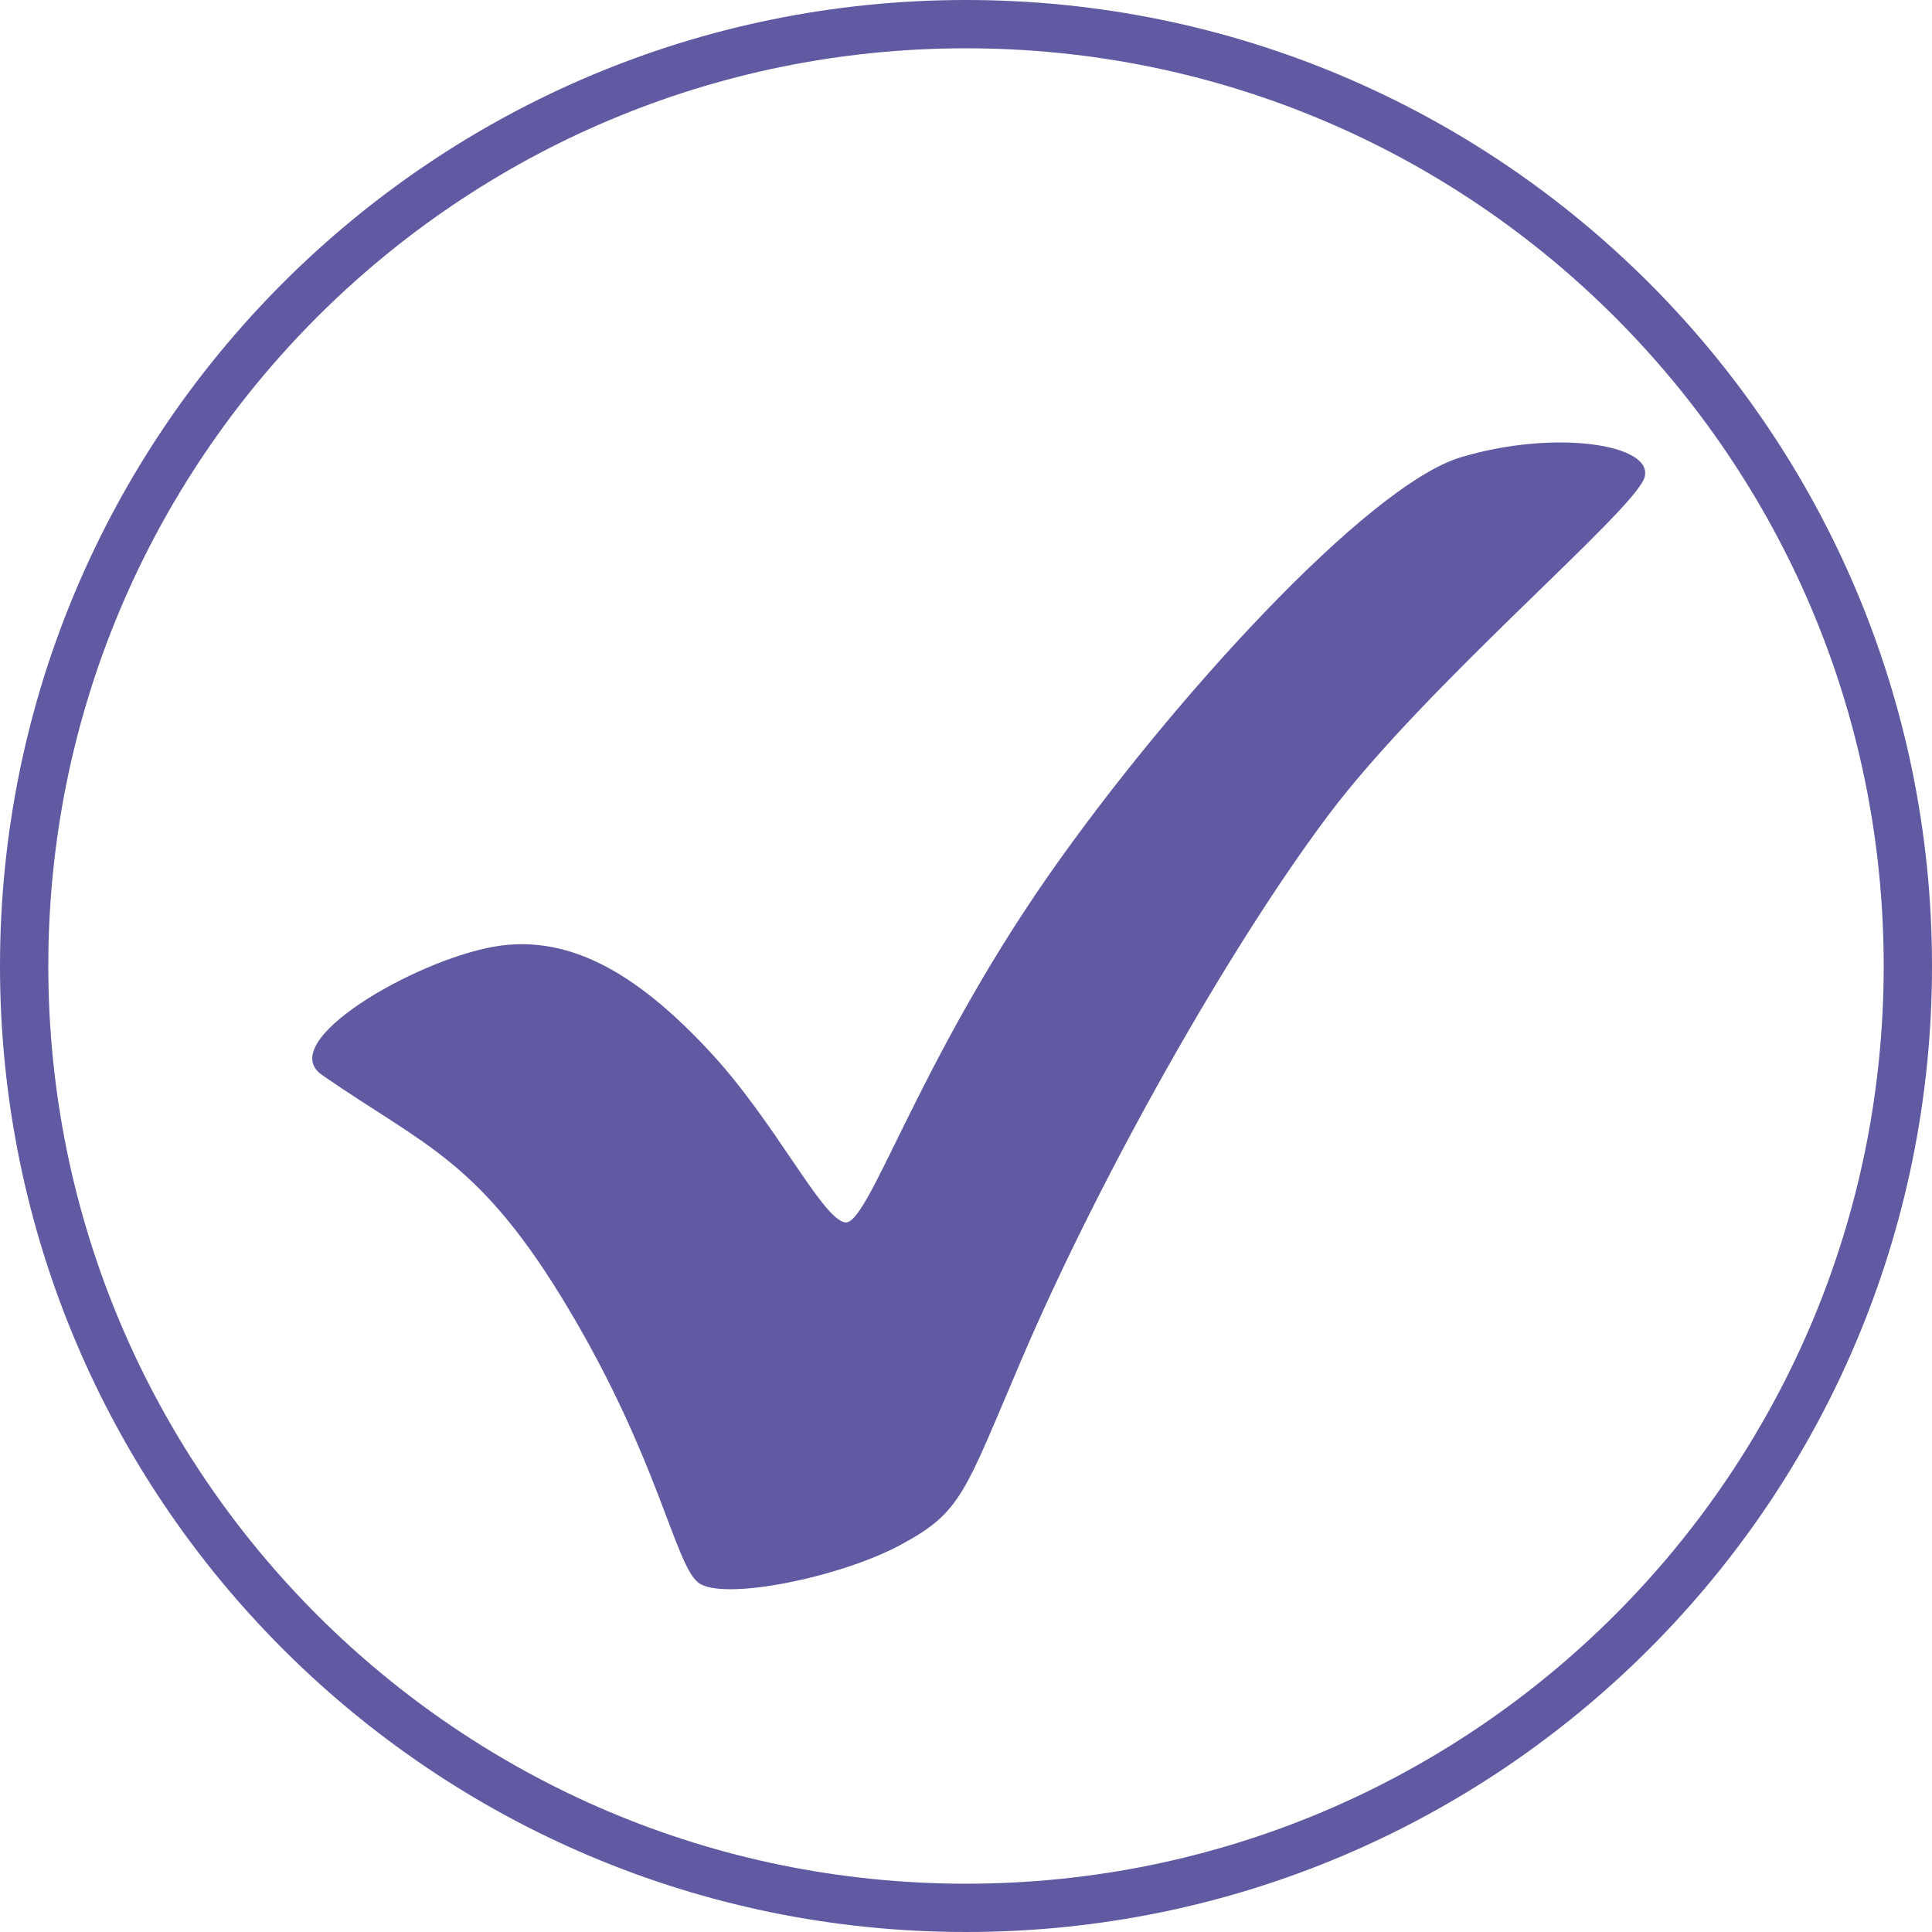 <?xml version="1.0" encoding="UTF-8"?> <svg xmlns="http://www.w3.org/2000/svg" xmlns:xlink="http://www.w3.org/1999/xlink" width="200" zoomAndPan="magnify" viewBox="0 0 150 150" height="200" preserveAspectRatio="xMidYMid meet" version="1.2"><defs><clipPath id="1e0c4e6acd"><path d="M 75 0 C 33.578 0 0 33.578 0 75 C 0 116.422 33.578 150 75 150 C 116.422 150 150 116.422 150 75 C 150 33.578 116.422 0 75 0 Z M 75 0 "></path></clipPath></defs><g id="7ed6f7c539"><g clip-rule="nonzero" clip-path="url(#1e0c4e6acd)"><path style="fill:none;stroke-width:10;stroke-linecap:butt;stroke-linejoin:miter;stroke:#5f5aa1;stroke-opacity:1;stroke-miterlimit:4;" d="M 100 -0 C 44.771 -0 -0 44.771 -0 100 C -0 155.229 44.771 200 100 200 C 155.229 200 200 155.229 200 100 C 200 44.771 155.229 -0 100 -0 Z M 100 -0 " transform="matrix(0.75,0,0,0.75,0,0)"></path></g><path style=" stroke:none;fill-rule:nonzero;fill:#5f5aa1;fill-opacity:1;" d="M 25 83.461 C 33.059 89.039 37.273 90.051 44.219 101.75 C 51.164 113.445 52.379 121.406 54.207 122.867 C 56.035 124.332 65.172 122.504 69.926 119.941 C 74.68 117.383 74.855 115.973 79.293 105.594 C 85.445 91.211 95.438 73.547 103.113 63.312 C 110.789 53.078 126.953 39.613 127.684 37.055 C 128.414 34.496 120.738 33.309 113.426 35.5 C 106.113 37.695 90.715 54.633 81.414 67.961 C 71.086 82.77 67.414 95.27 65.586 94.902 C 63.758 94.539 60.188 87.086 55.066 81.602 C 49.949 76.117 44.559 72.402 38.344 73.5 C 32.129 74.598 21.285 80.887 25 83.461 "></path></g></svg> 